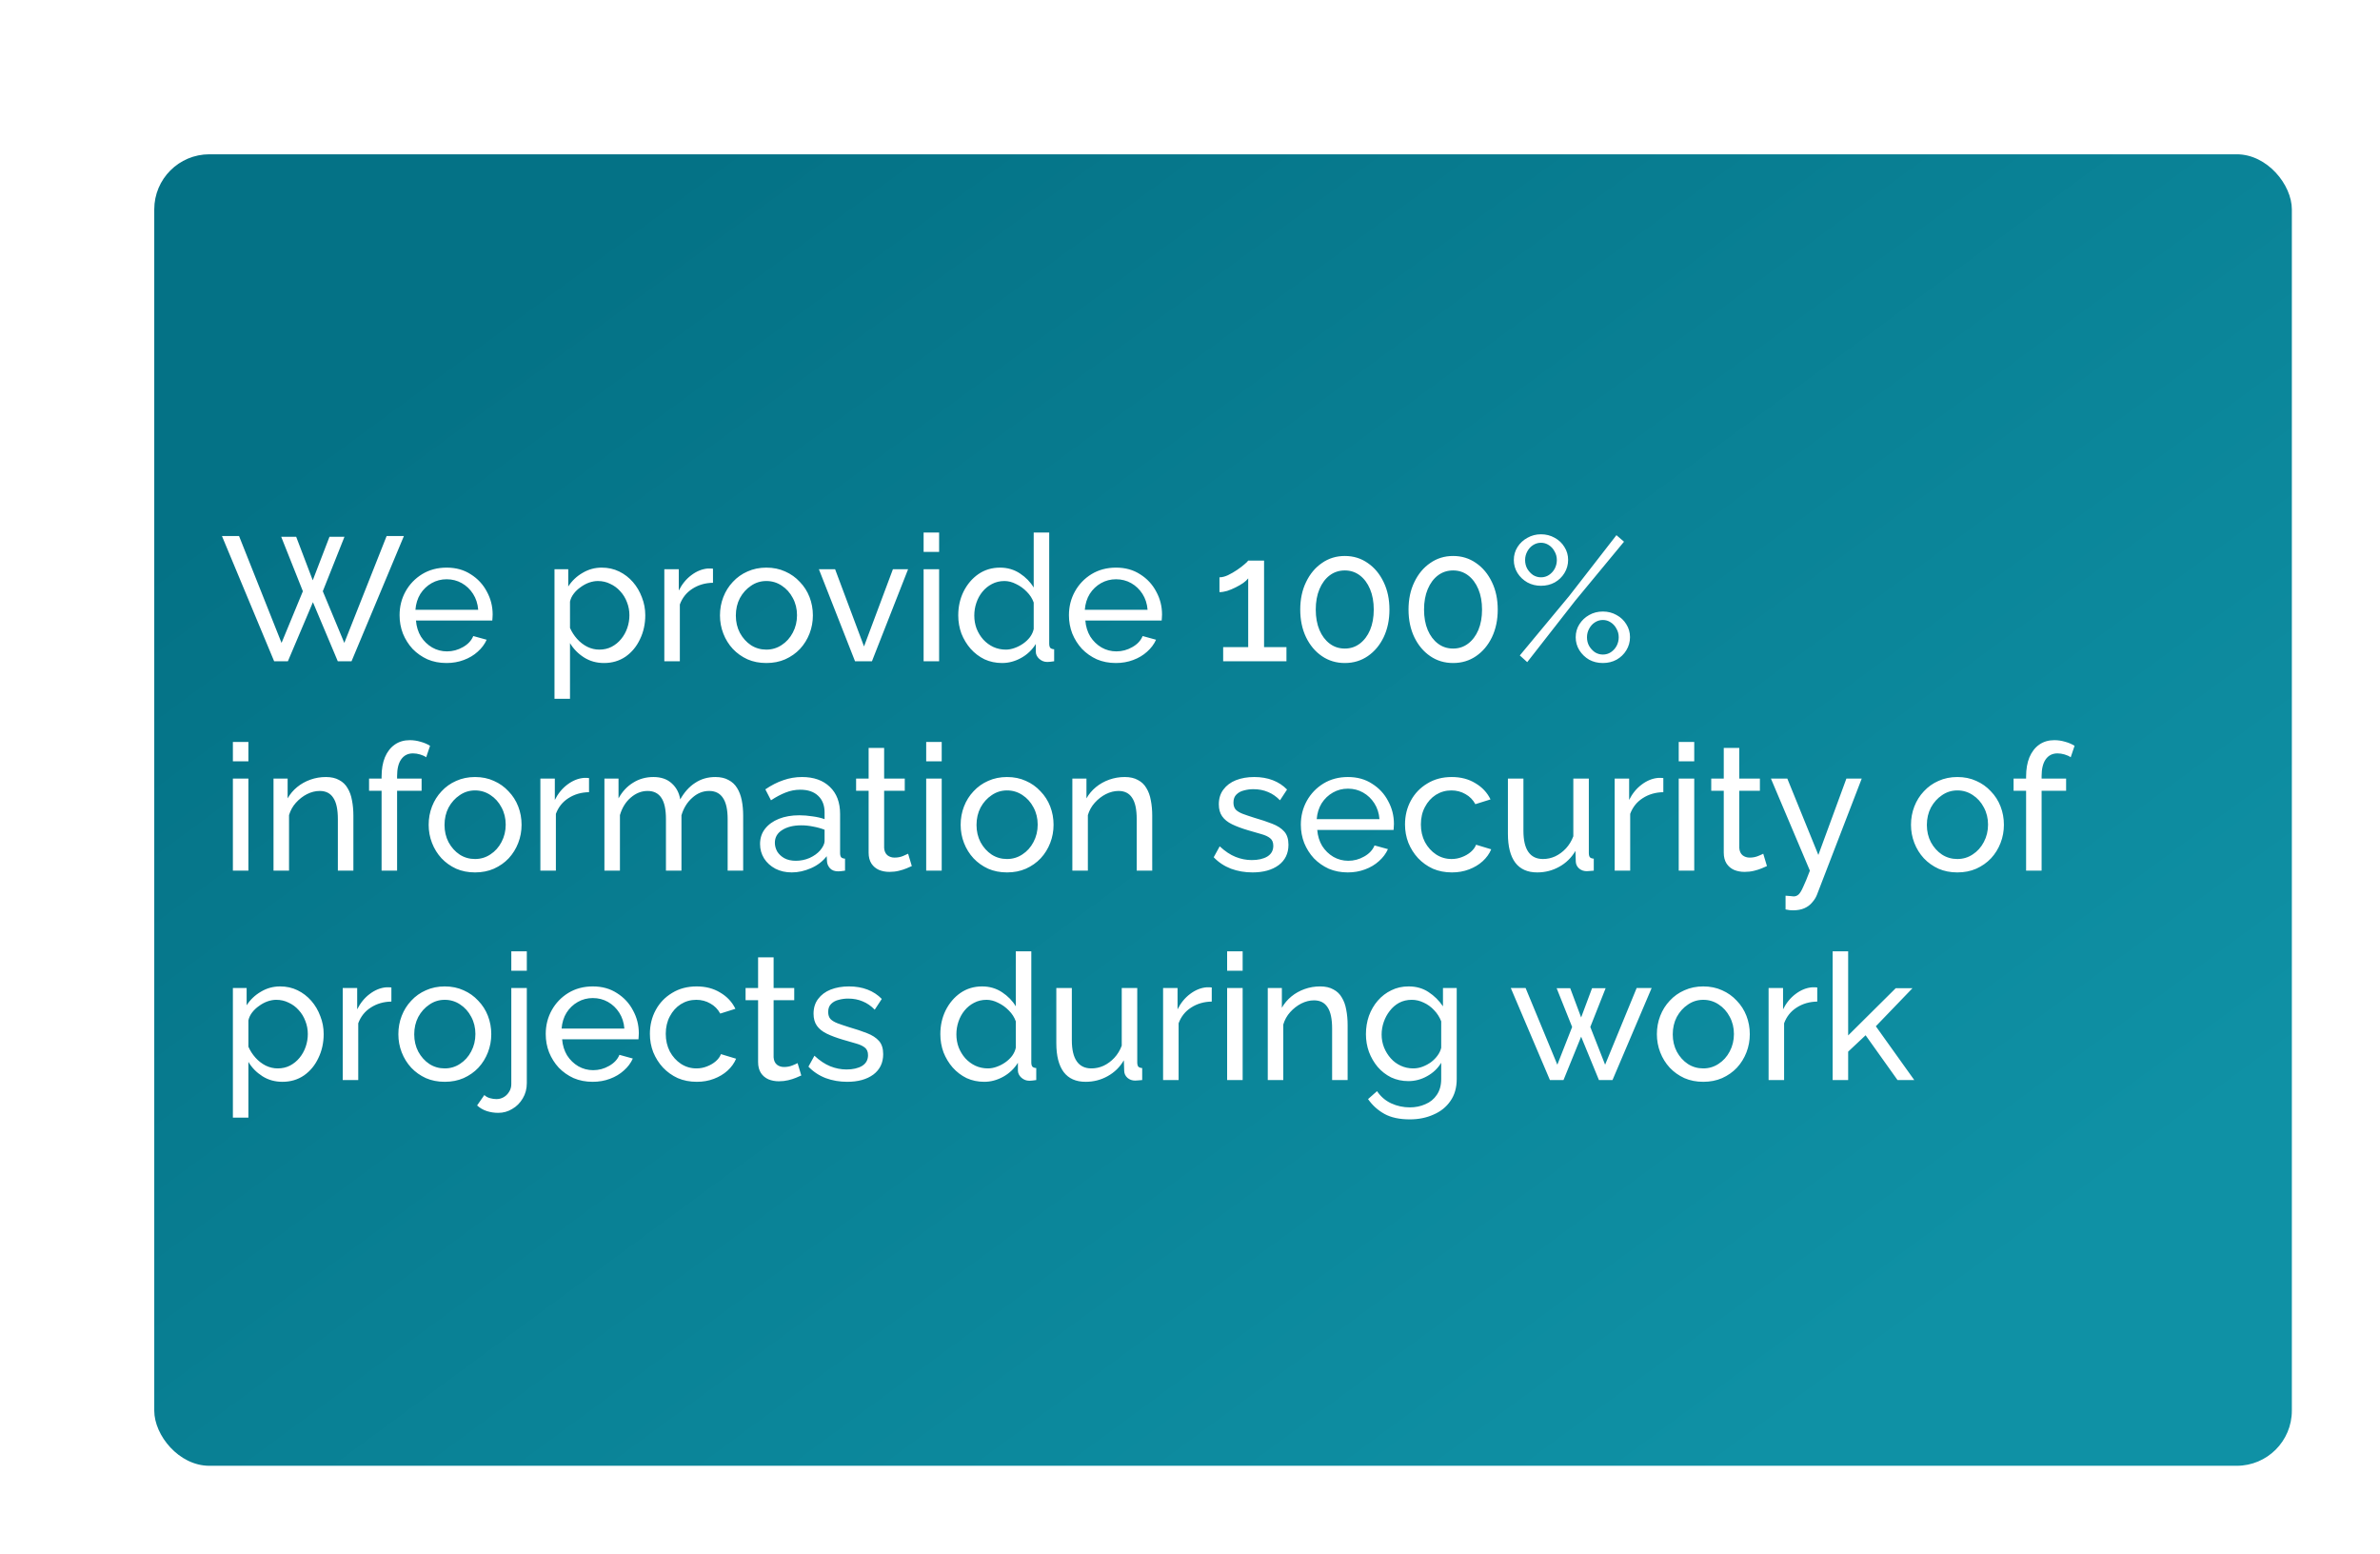 <?xml version="1.0" encoding="UTF-8"?> <svg xmlns="http://www.w3.org/2000/svg" width="216" height="141" viewBox="0 0 216 141" fill="none"> <g filter="url(#filter0_dd_37_37)"> <rect x="14" y="14" width="194" height="119" rx="5" fill="url(#paint0_linear_37_37)"></rect> </g> <path d="M25.52 48.704H26.88L28.384 52.656L29.904 48.704H31.264L29.296 53.648L31.248 58.336L35.088 48.64H36.656L31.904 60H30.656L28.4 54.64L26.128 60H24.88L20.144 48.64H21.696L25.552 58.336L27.488 53.648L25.52 48.704ZM40.52 60.16C39.89 60.16 39.314 60.048 38.791 59.824C38.279 59.589 37.831 59.275 37.447 58.88C37.074 58.475 36.781 58.011 36.568 57.488C36.365 56.965 36.264 56.411 36.264 55.824C36.264 55.035 36.445 54.315 36.807 53.664C37.17 53.013 37.672 52.491 38.312 52.096C38.962 51.701 39.703 51.504 40.535 51.504C41.378 51.504 42.109 51.707 42.727 52.112C43.357 52.507 43.842 53.029 44.184 53.68C44.535 54.32 44.712 55.013 44.712 55.76C44.712 55.867 44.706 55.973 44.696 56.08C44.696 56.176 44.69 56.251 44.679 56.304H37.752C37.794 56.848 37.944 57.333 38.2 57.76C38.466 58.176 38.807 58.507 39.224 58.752C39.639 58.987 40.087 59.104 40.568 59.104C41.08 59.104 41.559 58.976 42.008 58.72C42.466 58.464 42.781 58.128 42.952 57.712L44.167 58.048C43.986 58.453 43.714 58.816 43.352 59.136C42.999 59.456 42.578 59.707 42.087 59.888C41.608 60.069 41.085 60.16 40.52 60.16ZM37.703 55.328H43.4C43.357 54.784 43.202 54.304 42.935 53.888C42.669 53.472 42.328 53.147 41.911 52.912C41.495 52.677 41.037 52.56 40.535 52.56C40.045 52.56 39.592 52.677 39.175 52.912C38.76 53.147 38.418 53.472 38.151 53.888C37.895 54.304 37.746 54.784 37.703 55.328ZM54.819 60.16C54.137 60.16 53.529 59.989 52.995 59.648C52.462 59.307 52.041 58.875 51.731 58.352V63.408H50.324V51.648H51.572V53.216C51.902 52.704 52.334 52.293 52.867 51.984C53.401 51.664 53.982 51.504 54.611 51.504C55.188 51.504 55.715 51.621 56.196 51.856C56.675 52.091 57.092 52.411 57.444 52.816C57.795 53.221 58.068 53.685 58.26 54.208C58.462 54.72 58.563 55.259 58.563 55.824C58.563 56.613 58.404 57.339 58.084 58C57.774 58.661 57.337 59.189 56.772 59.584C56.206 59.968 55.556 60.16 54.819 60.16ZM54.388 58.944C54.803 58.944 55.177 58.859 55.508 58.688C55.849 58.507 56.137 58.272 56.371 57.984C56.617 57.685 56.803 57.349 56.931 56.976C57.059 56.603 57.123 56.219 57.123 55.824C57.123 55.408 57.049 55.013 56.9 54.64C56.761 54.267 56.558 53.936 56.291 53.648C56.035 53.36 55.731 53.136 55.38 52.976C55.038 52.805 54.665 52.72 54.26 52.72C54.004 52.72 53.737 52.768 53.459 52.864C53.193 52.96 52.937 53.099 52.691 53.28C52.446 53.451 52.238 53.648 52.068 53.872C51.897 54.096 51.785 54.336 51.731 54.592V56.976C51.892 57.339 52.105 57.669 52.371 57.968C52.638 58.267 52.947 58.507 53.3 58.688C53.651 58.859 54.014 58.944 54.388 58.944ZM64.708 52.88C64.004 52.891 63.38 53.072 62.836 53.424C62.303 53.765 61.924 54.24 61.7 54.848V60H60.292V51.648H61.604V53.584C61.892 53.008 62.271 52.544 62.74 52.192C63.22 51.829 63.722 51.627 64.244 51.584C64.351 51.584 64.442 51.584 64.516 51.584C64.591 51.584 64.655 51.589 64.708 51.6V52.88ZM69.55 60.16C68.92 60.16 68.35 60.048 67.838 59.824C67.326 59.589 66.883 59.275 66.51 58.88C66.136 58.475 65.848 58.011 65.646 57.488C65.443 56.965 65.342 56.416 65.342 55.84C65.342 55.253 65.443 54.699 65.646 54.176C65.848 53.653 66.136 53.195 66.51 52.8C66.883 52.395 67.326 52.08 67.838 51.856C68.36 51.621 68.931 51.504 69.55 51.504C70.179 51.504 70.75 51.621 71.262 51.856C71.774 52.08 72.216 52.395 72.59 52.8C72.974 53.195 73.267 53.653 73.47 54.176C73.672 54.699 73.774 55.253 73.774 55.84C73.774 56.416 73.672 56.965 73.47 57.488C73.267 58.011 72.979 58.475 72.606 58.88C72.232 59.275 71.784 59.589 71.262 59.824C70.75 60.048 70.179 60.16 69.55 60.16ZM66.782 55.856C66.782 56.432 66.904 56.955 67.15 57.424C67.406 57.893 67.742 58.267 68.158 58.544C68.574 58.811 69.038 58.944 69.55 58.944C70.062 58.944 70.526 58.805 70.942 58.528C71.368 58.251 71.704 57.877 71.95 57.408C72.206 56.928 72.334 56.4 72.334 55.824C72.334 55.248 72.206 54.725 71.95 54.256C71.704 53.787 71.368 53.413 70.942 53.136C70.526 52.859 70.062 52.72 69.55 52.72C69.038 52.72 68.574 52.864 68.158 53.152C67.742 53.429 67.406 53.803 67.15 54.272C66.904 54.741 66.782 55.269 66.782 55.856ZM77.599 60L74.319 51.648H75.79L78.415 58.656L81.038 51.648H82.415L79.135 60H77.599ZM83.823 60V51.648H85.231V60H83.823ZM83.823 50.08V48.32H85.231V50.08H83.823ZM86.967 55.84C86.967 55.051 87.127 54.331 87.447 53.68C87.778 53.019 88.226 52.491 88.791 52.096C89.367 51.701 90.023 51.504 90.759 51.504C91.431 51.504 92.034 51.68 92.567 52.032C93.1 52.384 93.516 52.811 93.815 53.312V48.32H95.223V58.4C95.223 58.571 95.255 58.699 95.319 58.784C95.394 58.859 95.511 58.901 95.671 58.912V60C95.404 60.043 95.196 60.064 95.047 60.064C94.77 60.064 94.524 59.968 94.311 59.776C94.108 59.584 94.007 59.371 94.007 59.136V58.432C93.676 58.965 93.234 59.387 92.679 59.696C92.124 60.005 91.548 60.16 90.951 60.16C90.375 60.16 89.842 60.048 89.351 59.824C88.871 59.589 88.45 59.269 88.087 58.864C87.735 58.459 87.458 58 87.255 57.488C87.063 56.965 86.967 56.416 86.967 55.84ZM93.815 57.072V54.672C93.687 54.309 93.479 53.984 93.191 53.696C92.903 53.397 92.578 53.163 92.215 52.992C91.863 52.811 91.511 52.72 91.159 52.72C90.743 52.72 90.364 52.811 90.023 52.992C89.692 53.163 89.404 53.397 89.159 53.696C88.924 53.984 88.743 54.315 88.615 54.688C88.487 55.061 88.423 55.451 88.423 55.856C88.423 56.272 88.492 56.667 88.631 57.04C88.78 57.413 88.983 57.744 89.239 58.032C89.506 58.32 89.81 58.544 90.151 58.704C90.503 58.864 90.882 58.944 91.287 58.944C91.543 58.944 91.804 58.896 92.071 58.8C92.348 58.704 92.61 58.571 92.855 58.4C93.1 58.229 93.308 58.032 93.479 57.808C93.65 57.573 93.762 57.328 93.815 57.072ZM101.27 60.16C100.64 60.16 100.064 60.048 99.541 59.824C99.029 59.589 98.582 59.275 98.198 58.88C97.824 58.475 97.531 58.011 97.317 57.488C97.115 56.965 97.013 56.411 97.013 55.824C97.013 55.035 97.195 54.315 97.558 53.664C97.92 53.013 98.421 52.491 99.061 52.096C99.712 51.701 100.454 51.504 101.286 51.504C102.128 51.504 102.859 51.707 103.478 52.112C104.107 52.507 104.592 53.029 104.934 53.68C105.286 54.32 105.462 55.013 105.462 55.76C105.462 55.867 105.456 55.973 105.446 56.08C105.446 56.176 105.44 56.251 105.43 56.304H98.501C98.544 56.848 98.694 57.333 98.95 57.76C99.216 58.176 99.558 58.507 99.974 58.752C100.39 58.987 100.838 59.104 101.318 59.104C101.83 59.104 102.31 58.976 102.758 58.72C103.216 58.464 103.531 58.128 103.702 57.712L104.918 58.048C104.736 58.453 104.464 58.816 104.102 59.136C103.75 59.456 103.328 59.707 102.838 59.888C102.358 60.069 101.835 60.16 101.27 60.16ZM98.454 55.328H104.15C104.107 54.784 103.952 54.304 103.686 53.888C103.419 53.472 103.078 53.147 102.662 52.912C102.246 52.677 101.787 52.56 101.286 52.56C100.795 52.56 100.342 52.677 99.925 52.912C99.51 53.147 99.168 53.472 98.901 53.888C98.645 54.304 98.496 54.784 98.454 55.328ZM116.754 58.72V60H111.01V58.72H113.282V52.48C113.186 52.608 113.036 52.747 112.834 52.896C112.631 53.035 112.402 53.168 112.146 53.296C111.89 53.424 111.634 53.531 111.378 53.616C111.122 53.691 110.887 53.728 110.674 53.728V52.384C110.908 52.384 111.164 52.32 111.442 52.192C111.73 52.053 112.007 51.893 112.274 51.712C112.54 51.531 112.764 51.36 112.946 51.2C113.138 51.04 113.25 50.928 113.282 50.864H114.722V58.72H116.754ZM126.101 55.312C126.101 56.251 125.925 57.088 125.573 57.824C125.221 58.549 124.741 59.12 124.133 59.536C123.525 59.952 122.831 60.16 122.053 60.16C121.274 60.16 120.581 59.952 119.973 59.536C119.365 59.12 118.885 58.549 118.533 57.824C118.181 57.088 118.005 56.251 118.005 55.312C118.005 54.373 118.181 53.541 118.533 52.816C118.885 52.08 119.365 51.504 119.973 51.088C120.581 50.661 121.274 50.448 122.053 50.448C122.831 50.448 123.525 50.661 124.133 51.088C124.741 51.504 125.221 52.08 125.573 52.816C125.925 53.541 126.101 54.373 126.101 55.312ZM124.677 55.312C124.677 54.608 124.565 53.989 124.341 53.456C124.117 52.923 123.807 52.507 123.413 52.208C123.018 51.909 122.565 51.76 122.053 51.76C121.53 51.76 121.071 51.909 120.677 52.208C120.282 52.507 119.973 52.923 119.749 53.456C119.525 53.989 119.413 54.608 119.413 55.312C119.413 56.016 119.525 56.635 119.749 57.168C119.973 57.691 120.282 58.101 120.677 58.4C121.071 58.699 121.53 58.848 122.053 58.848C122.565 58.848 123.018 58.699 123.413 58.4C123.807 58.101 124.117 57.691 124.341 57.168C124.565 56.635 124.677 56.016 124.677 55.312ZM135.929 55.312C135.929 56.251 135.753 57.088 135.401 57.824C135.049 58.549 134.569 59.12 133.961 59.536C133.353 59.952 132.659 60.16 131.881 60.16C131.102 60.16 130.409 59.952 129.801 59.536C129.193 59.12 128.713 58.549 128.361 57.824C128.009 57.088 127.833 56.251 127.833 55.312C127.833 54.373 128.009 53.541 128.361 52.816C128.713 52.08 129.193 51.504 129.801 51.088C130.409 50.661 131.102 50.448 131.881 50.448C132.659 50.448 133.353 50.661 133.961 51.088C134.569 51.504 135.049 52.08 135.401 52.816C135.753 53.541 135.929 54.373 135.929 55.312ZM134.505 55.312C134.505 54.608 134.393 53.989 134.169 53.456C133.945 52.923 133.635 52.507 133.241 52.208C132.846 51.909 132.393 51.76 131.881 51.76C131.358 51.76 130.899 51.909 130.505 52.208C130.11 52.507 129.801 52.923 129.577 53.456C129.353 53.989 129.241 54.608 129.241 55.312C129.241 56.016 129.353 56.635 129.577 57.168C129.801 57.691 130.11 58.101 130.505 58.4C130.899 58.699 131.358 58.848 131.881 58.848C132.393 58.848 132.846 58.699 133.241 58.4C133.635 58.101 133.945 57.691 134.169 57.168C134.393 56.635 134.505 56.016 134.505 55.312ZM139.853 53.152C139.405 53.152 138.994 53.051 138.621 52.848C138.248 52.635 137.949 52.352 137.725 52C137.501 51.637 137.389 51.243 137.389 50.816C137.389 50.379 137.501 49.984 137.725 49.632C137.949 49.28 138.248 49.003 138.621 48.8C138.994 48.587 139.405 48.48 139.853 48.48C140.312 48.48 140.728 48.587 141.101 48.8C141.474 49.003 141.768 49.28 141.981 49.632C142.205 49.984 142.317 50.373 142.317 50.8C142.317 51.237 142.205 51.637 141.981 52C141.768 52.352 141.474 52.635 141.101 52.848C140.728 53.051 140.312 53.152 139.853 53.152ZM139.853 52.384C140.12 52.384 140.36 52.315 140.573 52.176C140.797 52.027 140.973 51.835 141.101 51.6C141.229 51.355 141.293 51.093 141.293 50.816C141.293 50.528 141.224 50.267 141.085 50.032C140.957 49.787 140.781 49.595 140.557 49.456C140.344 49.317 140.109 49.248 139.853 49.248C139.586 49.248 139.341 49.323 139.117 49.472C138.904 49.611 138.733 49.803 138.605 50.048C138.477 50.283 138.413 50.539 138.413 50.816C138.413 51.104 138.477 51.365 138.605 51.6C138.744 51.835 138.92 52.027 139.133 52.176C139.357 52.315 139.597 52.384 139.853 52.384ZM145.469 60.16C145.01 60.16 144.594 60.059 144.221 59.856C143.858 59.643 143.565 59.36 143.341 59.008C143.117 58.645 143.005 58.251 143.005 57.824C143.005 57.387 143.117 56.992 143.341 56.64C143.565 56.288 143.858 56.011 144.221 55.808C144.594 55.595 145.01 55.488 145.469 55.488C145.928 55.488 146.344 55.595 146.717 55.808C147.09 56.011 147.384 56.288 147.597 56.64C147.821 56.992 147.933 57.381 147.933 57.808C147.933 58.245 147.821 58.645 147.597 59.008C147.384 59.36 147.09 59.643 146.717 59.856C146.344 60.059 145.928 60.16 145.469 60.16ZM145.469 59.392C145.736 59.392 145.976 59.323 146.189 59.184C146.413 59.035 146.589 58.843 146.717 58.608C146.845 58.363 146.909 58.101 146.909 57.824C146.909 57.536 146.84 57.275 146.701 57.04C146.573 56.795 146.397 56.603 146.173 56.464C145.96 56.325 145.725 56.256 145.469 56.256C145.202 56.256 144.957 56.331 144.733 56.48C144.52 56.619 144.349 56.811 144.221 57.056C144.093 57.291 144.029 57.547 144.029 57.824C144.029 58.112 144.093 58.373 144.221 58.608C144.36 58.843 144.536 59.035 144.749 59.184C144.973 59.323 145.213 59.392 145.469 59.392ZM137.933 59.472L142.413 54.08L146.701 48.56L147.389 49.152L142.957 54.512L138.605 60.08L137.933 59.472ZM21.136 79V70.648H22.544V79H21.136ZM21.136 69.08V67.32H22.544V69.08H21.136ZM32.072 79H30.663V74.328C30.663 73.443 30.525 72.797 30.247 72.392C29.981 71.976 29.57 71.768 29.015 71.768C28.631 71.768 28.247 71.864 27.863 72.056C27.49 72.248 27.154 72.509 26.855 72.84C26.567 73.16 26.36 73.533 26.232 73.96V79H24.823V70.648H26.104V72.44C26.328 72.045 26.616 71.704 26.968 71.416C27.32 71.128 27.72 70.904 28.168 70.744C28.616 70.584 29.085 70.504 29.576 70.504C30.055 70.504 30.456 70.595 30.776 70.776C31.106 70.947 31.362 71.192 31.544 71.512C31.735 71.821 31.869 72.189 31.944 72.616C32.029 73.043 32.072 73.507 32.072 74.008V79ZM34.631 79V71.752H33.495V70.648H34.631V70.472C34.631 69.789 34.732 69.203 34.935 68.712C35.148 68.211 35.447 67.827 35.831 67.56C36.215 67.293 36.668 67.16 37.191 67.16C37.522 67.16 37.847 67.208 38.167 67.304C38.487 67.389 38.775 67.512 39.031 67.672L38.679 68.712C38.529 68.605 38.343 68.52 38.119 68.456C37.906 68.392 37.692 68.36 37.479 68.36C37.02 68.36 36.663 68.541 36.407 68.904C36.161 69.256 36.039 69.763 36.039 70.424V70.648H38.263V71.752H36.039V79H34.631ZM43.112 79.16C42.483 79.16 41.912 79.048 41.4 78.824C40.888 78.589 40.446 78.275 40.072 77.88C39.699 77.475 39.411 77.011 39.208 76.488C39.005 75.965 38.904 75.416 38.904 74.84C38.904 74.253 39.005 73.699 39.208 73.176C39.411 72.653 39.699 72.195 40.072 71.8C40.446 71.395 40.888 71.08 41.4 70.856C41.923 70.621 42.493 70.504 43.112 70.504C43.742 70.504 44.312 70.621 44.824 70.856C45.336 71.08 45.779 71.395 46.152 71.8C46.536 72.195 46.83 72.653 47.032 73.176C47.235 73.699 47.336 74.253 47.336 74.84C47.336 75.416 47.235 75.965 47.032 76.488C46.83 77.011 46.541 77.475 46.168 77.88C45.795 78.275 45.347 78.589 44.824 78.824C44.312 79.048 43.742 79.16 43.112 79.16ZM40.344 74.856C40.344 75.432 40.467 75.955 40.712 76.424C40.968 76.893 41.304 77.267 41.72 77.544C42.136 77.811 42.6 77.944 43.112 77.944C43.624 77.944 44.088 77.805 44.504 77.528C44.931 77.251 45.267 76.877 45.512 76.408C45.768 75.928 45.896 75.4 45.896 74.824C45.896 74.248 45.768 73.725 45.512 73.256C45.267 72.787 44.931 72.413 44.504 72.136C44.088 71.859 43.624 71.72 43.112 71.72C42.6 71.72 42.136 71.864 41.72 72.152C41.304 72.429 40.968 72.803 40.712 73.272C40.467 73.741 40.344 74.269 40.344 74.856ZM53.458 71.88C52.754 71.891 52.13 72.072 51.586 72.424C51.053 72.765 50.674 73.24 50.45 73.848V79H49.042V70.648H50.354V72.584C50.642 72.008 51.021 71.544 51.49 71.192C51.97 70.829 52.472 70.627 52.994 70.584C53.101 70.584 53.192 70.584 53.266 70.584C53.341 70.584 53.405 70.589 53.458 70.6V71.88ZM67.447 79H66.039V74.328C66.039 73.453 65.895 72.808 65.607 72.392C65.329 71.976 64.913 71.768 64.359 71.768C63.793 71.768 63.281 71.976 62.823 72.392C62.364 72.797 62.039 73.325 61.847 73.976V79H60.439V74.328C60.439 73.443 60.3 72.797 60.023 72.392C59.745 71.976 59.329 71.768 58.775 71.768C58.22 71.768 57.708 71.971 57.239 72.376C56.78 72.771 56.455 73.299 56.263 73.96V79H54.855V70.648H56.135V72.44C56.476 71.821 56.919 71.347 57.463 71.016C58.007 70.675 58.62 70.504 59.303 70.504C59.996 70.504 60.551 70.696 60.967 71.08C61.383 71.453 61.639 71.939 61.735 72.536C62.108 71.875 62.561 71.373 63.095 71.032C63.628 70.68 64.236 70.504 64.919 70.504C65.399 70.504 65.799 70.595 66.119 70.776C66.449 70.947 66.711 71.192 66.903 71.512C67.095 71.821 67.233 72.189 67.319 72.616C67.404 73.043 67.447 73.507 67.447 74.008V79ZM68.98 76.584C68.98 76.051 69.129 75.592 69.428 75.208C69.737 74.813 70.159 74.509 70.692 74.296C71.225 74.083 71.844 73.976 72.548 73.976C72.921 73.976 73.316 74.008 73.732 74.072C74.148 74.125 74.516 74.211 74.836 74.328V73.72C74.836 73.08 74.644 72.579 74.26 72.216C73.876 71.843 73.332 71.656 72.628 71.656C72.169 71.656 71.727 71.741 71.3 71.912C70.884 72.072 70.441 72.307 69.972 72.616L69.46 71.624C70.004 71.251 70.548 70.973 71.092 70.792C71.636 70.6 72.201 70.504 72.788 70.504C73.855 70.504 74.697 70.803 75.316 71.4C75.935 71.987 76.244 72.808 76.244 73.864V77.4C76.244 77.571 76.276 77.699 76.34 77.784C76.415 77.859 76.532 77.901 76.692 77.912V79C76.553 79.021 76.431 79.037 76.324 79.048C76.228 79.059 76.148 79.064 76.084 79.064C75.753 79.064 75.503 78.973 75.332 78.792C75.172 78.611 75.081 78.419 75.06 78.216L75.028 77.688C74.665 78.157 74.191 78.52 73.604 78.776C73.017 79.032 72.436 79.16 71.86 79.16C71.305 79.16 70.809 79.048 70.372 78.824C69.935 78.589 69.593 78.28 69.348 77.896C69.103 77.501 68.98 77.064 68.98 76.584ZM74.42 77.176C74.548 77.027 74.649 76.877 74.724 76.728C74.799 76.568 74.836 76.435 74.836 76.328V75.288C74.505 75.16 74.159 75.064 73.796 75C73.433 74.925 73.076 74.888 72.724 74.888C72.009 74.888 71.428 75.032 70.98 75.32C70.543 75.597 70.324 75.981 70.324 76.472C70.324 76.739 70.393 77 70.532 77.256C70.681 77.501 70.895 77.704 71.172 77.864C71.46 78.024 71.812 78.104 72.228 78.104C72.665 78.104 73.081 78.019 73.476 77.848C73.871 77.667 74.185 77.443 74.42 77.176ZM82.753 78.584C82.635 78.637 82.475 78.707 82.273 78.792C82.07 78.877 81.835 78.952 81.569 79.016C81.302 79.08 81.019 79.112 80.721 79.112C80.379 79.112 80.065 79.053 79.777 78.936C79.489 78.808 79.26 78.616 79.089 78.36C78.918 78.093 78.833 77.763 78.833 77.368V71.752H77.697V70.648H78.833V67.864H80.241V70.648H82.113V71.752H80.241V76.936C80.262 77.235 80.364 77.459 80.545 77.608C80.726 77.747 80.939 77.816 81.185 77.816C81.462 77.816 81.718 77.768 81.953 77.672C82.188 77.576 82.342 77.507 82.417 77.464L82.753 78.584ZM84.058 79V70.648H85.466V79H84.058ZM84.058 69.08V67.32H85.466V69.08H84.058ZM91.393 79.16C90.764 79.16 90.193 79.048 89.681 78.824C89.169 78.589 88.727 78.275 88.353 77.88C87.98 77.475 87.692 77.011 87.489 76.488C87.287 75.965 87.185 75.416 87.185 74.84C87.185 74.253 87.287 73.699 87.489 73.176C87.692 72.653 87.98 72.195 88.353 71.8C88.727 71.395 89.169 71.08 89.681 70.856C90.204 70.621 90.775 70.504 91.393 70.504C92.023 70.504 92.593 70.621 93.105 70.856C93.617 71.08 94.06 71.395 94.433 71.8C94.817 72.195 95.111 72.653 95.313 73.176C95.516 73.699 95.617 74.253 95.617 74.84C95.617 75.416 95.516 75.965 95.313 76.488C95.111 77.011 94.823 77.475 94.449 77.88C94.076 78.275 93.628 78.589 93.105 78.824C92.593 79.048 92.023 79.16 91.393 79.16ZM88.625 74.856C88.625 75.432 88.748 75.955 88.993 76.424C89.249 76.893 89.585 77.267 90.001 77.544C90.417 77.811 90.881 77.944 91.393 77.944C91.905 77.944 92.369 77.805 92.785 77.528C93.212 77.251 93.548 76.877 93.793 76.408C94.049 75.928 94.177 75.4 94.177 74.824C94.177 74.248 94.049 73.725 93.793 73.256C93.548 72.787 93.212 72.413 92.785 72.136C92.369 71.859 91.905 71.72 91.393 71.72C90.881 71.72 90.417 71.864 90.001 72.152C89.585 72.429 89.249 72.803 88.993 73.272C88.748 73.741 88.625 74.269 88.625 74.856ZM104.572 79H103.164V74.328C103.164 73.443 103.025 72.797 102.748 72.392C102.481 71.976 102.07 71.768 101.516 71.768C101.132 71.768 100.748 71.864 100.364 72.056C99.99 72.248 99.654 72.509 99.356 72.84C99.067 73.16 98.859 73.533 98.731 73.96V79H97.323V70.648H98.603V72.44C98.828 72.045 99.115 71.704 99.468 71.416C99.82 71.128 100.22 70.904 100.668 70.744C101.116 70.584 101.585 70.504 102.076 70.504C102.556 70.504 102.956 70.595 103.276 70.776C103.606 70.947 103.862 71.192 104.044 71.512C104.236 71.821 104.369 72.189 104.444 72.616C104.529 73.043 104.572 73.507 104.572 74.008V79ZM113.672 79.16C112.979 79.16 112.328 79.048 111.72 78.824C111.112 78.589 110.589 78.243 110.152 77.784L110.696 76.792C111.176 77.24 111.656 77.56 112.136 77.752C112.616 77.944 113.107 78.04 113.608 78.04C114.184 78.04 114.653 77.933 115.016 77.72C115.379 77.496 115.56 77.171 115.56 76.744C115.56 76.435 115.464 76.205 115.272 76.056C115.091 75.907 114.829 75.784 114.488 75.688C114.147 75.581 113.741 75.464 113.272 75.336C112.696 75.165 112.211 74.984 111.816 74.792C111.421 74.6 111.123 74.36 110.92 74.072C110.717 73.784 110.616 73.421 110.616 72.984C110.616 72.451 110.755 72.003 111.032 71.64C111.309 71.267 111.688 70.984 112.168 70.792C112.659 70.6 113.213 70.504 113.832 70.504C114.451 70.504 115.011 70.6 115.512 70.792C116.013 70.984 116.445 71.267 116.808 71.64L116.168 72.616C115.837 72.275 115.475 72.024 115.08 71.864C114.685 71.693 114.243 71.608 113.752 71.608C113.464 71.608 113.181 71.645 112.904 71.72C112.627 71.784 112.397 71.907 112.216 72.088C112.035 72.259 111.944 72.504 111.944 72.824C111.944 73.091 112.013 73.304 112.152 73.464C112.301 73.613 112.515 73.741 112.792 73.848C113.08 73.955 113.427 74.072 113.832 74.2C114.461 74.381 115.005 74.563 115.464 74.744C115.933 74.925 116.296 75.16 116.552 75.448C116.808 75.736 116.936 76.136 116.936 76.648C116.936 77.437 116.637 78.056 116.04 78.504C115.443 78.941 114.653 79.16 113.672 79.16ZM122.316 79.16C121.687 79.16 121.111 79.048 120.588 78.824C120.076 78.589 119.628 78.275 119.244 77.88C118.871 77.475 118.578 77.011 118.364 76.488C118.162 75.965 118.06 75.411 118.06 74.824C118.06 74.035 118.242 73.315 118.604 72.664C118.967 72.013 119.468 71.491 120.108 71.096C120.759 70.701 121.5 70.504 122.332 70.504C123.175 70.504 123.906 70.707 124.524 71.112C125.154 71.507 125.639 72.029 125.98 72.68C126.332 73.32 126.508 74.013 126.508 74.76C126.508 74.867 126.503 74.973 126.492 75.08C126.492 75.176 126.487 75.251 126.476 75.304H119.548C119.591 75.848 119.74 76.333 119.996 76.76C120.263 77.176 120.604 77.507 121.02 77.752C121.436 77.987 121.884 78.104 122.364 78.104C122.876 78.104 123.356 77.976 123.804 77.72C124.263 77.464 124.578 77.128 124.748 76.712L125.964 77.048C125.783 77.453 125.511 77.816 125.148 78.136C124.796 78.456 124.375 78.707 123.884 78.888C123.404 79.069 122.882 79.16 122.316 79.16ZM119.5 74.328H125.196C125.154 73.784 124.999 73.304 124.732 72.888C124.466 72.472 124.124 72.147 123.708 71.912C123.292 71.677 122.834 71.56 122.332 71.56C121.842 71.56 121.388 71.677 120.972 71.912C120.556 72.147 120.215 72.472 119.948 72.888C119.692 73.304 119.543 73.784 119.5 74.328ZM131.77 79.16C131.14 79.16 130.564 79.048 130.042 78.824C129.53 78.589 129.082 78.269 128.698 77.864C128.324 77.459 128.031 76.995 127.818 76.472C127.615 75.949 127.514 75.395 127.514 74.808C127.514 74.019 127.69 73.299 128.042 72.648C128.394 71.997 128.89 71.48 129.53 71.096C130.17 70.701 130.911 70.504 131.754 70.504C132.575 70.504 133.29 70.691 133.898 71.064C134.516 71.427 134.975 71.917 135.274 72.536L133.898 72.968C133.684 72.573 133.386 72.269 133.002 72.056C132.618 71.832 132.191 71.72 131.722 71.72C131.21 71.72 130.74 71.853 130.314 72.12C129.898 72.387 129.567 72.755 129.322 73.224C129.076 73.683 128.954 74.211 128.954 74.808C128.954 75.395 129.076 75.928 129.322 76.408C129.578 76.877 129.914 77.251 130.33 77.528C130.756 77.805 131.226 77.944 131.738 77.944C132.068 77.944 132.383 77.885 132.682 77.768C132.991 77.651 133.258 77.496 133.482 77.304C133.716 77.101 133.876 76.883 133.962 76.648L135.338 77.064C135.167 77.469 134.906 77.832 134.554 78.152C134.212 78.461 133.802 78.707 133.322 78.888C132.852 79.069 132.335 79.16 131.77 79.16ZM136.853 75.656V70.648H138.261V75.384C138.261 76.237 138.41 76.877 138.709 77.304C139.008 77.731 139.45 77.944 140.037 77.944C140.421 77.944 140.789 77.864 141.141 77.704C141.504 77.533 141.829 77.293 142.117 76.984C142.405 76.675 142.629 76.307 142.789 75.88V70.648H144.197V77.4C144.197 77.571 144.229 77.699 144.293 77.784C144.368 77.859 144.485 77.901 144.645 77.912V79C144.485 79.021 144.357 79.032 144.261 79.032C144.176 79.043 144.09 79.048 144.005 79.048C143.738 79.048 143.509 78.968 143.317 78.808C143.125 78.637 143.024 78.429 143.013 78.184L142.981 77.208C142.618 77.827 142.128 78.307 141.509 78.648C140.901 78.989 140.234 79.16 139.509 79.16C138.634 79.16 137.973 78.867 137.525 78.28C137.077 77.683 136.853 76.808 136.853 75.656ZM150.958 71.88C150.254 71.891 149.63 72.072 149.086 72.424C148.553 72.765 148.174 73.24 147.95 73.848V79H146.542V70.648H147.854V72.584C148.142 72.008 148.521 71.544 148.99 71.192C149.47 70.829 149.972 70.627 150.494 70.584C150.601 70.584 150.692 70.584 150.766 70.584C150.841 70.584 150.905 70.589 150.958 70.6V71.88ZM152.355 79V70.648H153.763V79H152.355ZM152.355 69.08V67.32H153.763V69.08H152.355ZM160.362 78.584C160.245 78.637 160.085 78.707 159.882 78.792C159.68 78.877 159.445 78.952 159.178 79.016C158.912 79.08 158.629 79.112 158.33 79.112C157.989 79.112 157.674 79.053 157.386 78.936C157.098 78.808 156.869 78.616 156.698 78.36C156.528 78.093 156.442 77.763 156.442 77.368V71.752H155.306V70.648H156.442V67.864H157.85V70.648H159.722V71.752H157.85V76.936C157.872 77.235 157.973 77.459 158.154 77.608C158.336 77.747 158.549 77.816 158.794 77.816C159.072 77.816 159.328 77.768 159.562 77.672C159.797 77.576 159.952 77.507 160.026 77.464L160.362 78.584ZM162.051 81.272C162.19 81.283 162.329 81.293 162.467 81.304C162.606 81.325 162.713 81.336 162.787 81.336C162.958 81.336 163.107 81.277 163.235 81.16C163.363 81.043 163.502 80.813 163.651 80.472C163.811 80.141 164.014 79.651 164.259 79L160.723 70.648H162.211L165.027 77.576L167.571 70.648H168.963L164.899 81.192C164.803 81.437 164.659 81.667 164.467 81.88C164.286 82.104 164.051 82.28 163.763 82.408C163.475 82.536 163.129 82.6 162.723 82.6C162.627 82.6 162.526 82.595 162.419 82.584C162.323 82.573 162.201 82.552 162.051 82.52V81.272ZM177.643 79.16C177.014 79.16 176.443 79.048 175.931 78.824C175.419 78.589 174.977 78.275 174.603 77.88C174.23 77.475 173.942 77.011 173.739 76.488C173.537 75.965 173.435 75.416 173.435 74.84C173.435 74.253 173.537 73.699 173.739 73.176C173.942 72.653 174.23 72.195 174.603 71.8C174.977 71.395 175.419 71.08 175.931 70.856C176.454 70.621 177.025 70.504 177.643 70.504C178.273 70.504 178.843 70.621 179.355 70.856C179.867 71.08 180.31 71.395 180.683 71.8C181.067 72.195 181.361 72.653 181.563 73.176C181.766 73.699 181.867 74.253 181.867 74.84C181.867 75.416 181.766 75.965 181.563 76.488C181.361 77.011 181.073 77.475 180.699 77.88C180.326 78.275 179.878 78.589 179.355 78.824C178.843 79.048 178.273 79.16 177.643 79.16ZM174.875 74.856C174.875 75.432 174.998 75.955 175.243 76.424C175.499 76.893 175.835 77.267 176.251 77.544C176.667 77.811 177.131 77.944 177.643 77.944C178.155 77.944 178.619 77.805 179.035 77.528C179.462 77.251 179.798 76.877 180.043 76.408C180.299 75.928 180.427 75.4 180.427 74.824C180.427 74.248 180.299 73.725 180.043 73.256C179.798 72.787 179.462 72.413 179.035 72.136C178.619 71.859 178.155 71.72 177.643 71.72C177.131 71.72 176.667 71.864 176.251 72.152C175.835 72.429 175.499 72.803 175.243 73.272C174.998 73.741 174.875 74.269 174.875 74.856ZM183.881 79V71.752H182.745V70.648H183.881V70.472C183.881 69.789 183.982 69.203 184.185 68.712C184.398 68.211 184.697 67.827 185.081 67.56C185.465 67.293 185.918 67.16 186.441 67.16C186.772 67.16 187.097 67.208 187.417 67.304C187.737 67.389 188.025 67.512 188.281 67.672L187.929 68.712C187.78 68.605 187.593 68.52 187.369 68.456C187.156 68.392 186.942 68.36 186.729 68.36C186.27 68.36 185.913 68.541 185.657 68.904C185.412 69.256 185.289 69.763 185.289 70.424V70.648H187.513V71.752H185.289V79H183.881ZM25.632 98.16C24.949 98.16 24.341 97.989 23.808 97.648C23.275 97.307 22.853 96.875 22.544 96.352V101.408H21.136V89.648H22.384V91.216C22.715 90.704 23.147 90.293 23.68 89.984C24.213 89.664 24.795 89.504 25.424 89.504C26 89.504 26.528 89.621 27.008 89.856C27.488 90.091 27.904 90.411 28.256 90.816C28.608 91.221 28.88 91.685 29.072 92.208C29.275 92.72 29.376 93.259 29.376 93.824C29.376 94.613 29.216 95.339 28.896 96C28.587 96.661 28.149 97.189 27.584 97.584C27.019 97.968 26.368 98.16 25.632 98.16ZM25.2 96.944C25.616 96.944 25.989 96.859 26.32 96.688C26.661 96.507 26.949 96.272 27.184 95.984C27.429 95.685 27.616 95.349 27.744 94.976C27.872 94.603 27.936 94.219 27.936 93.824C27.936 93.408 27.861 93.013 27.712 92.64C27.573 92.267 27.371 91.936 27.104 91.648C26.848 91.36 26.544 91.136 26.192 90.976C25.851 90.805 25.477 90.72 25.072 90.72C24.816 90.72 24.549 90.768 24.272 90.864C24.005 90.96 23.749 91.099 23.504 91.28C23.259 91.451 23.051 91.648 22.88 91.872C22.709 92.096 22.597 92.336 22.544 92.592V94.976C22.704 95.339 22.917 95.669 23.184 95.968C23.451 96.267 23.76 96.507 24.112 96.688C24.464 96.859 24.827 96.944 25.2 96.944ZM35.521 90.88C34.817 90.891 34.193 91.072 33.649 91.424C33.115 91.765 32.737 92.24 32.513 92.848V98H31.105V89.648H32.417V91.584C32.705 91.008 33.083 90.544 33.553 90.192C34.033 89.829 34.534 89.627 35.057 89.584C35.163 89.584 35.254 89.584 35.329 89.584C35.403 89.584 35.467 89.589 35.521 89.6V90.88ZM40.362 98.16C39.733 98.16 39.162 98.048 38.65 97.824C38.138 97.589 37.696 97.275 37.322 96.88C36.949 96.475 36.661 96.011 36.458 95.488C36.255 94.965 36.154 94.416 36.154 93.84C36.154 93.253 36.255 92.699 36.458 92.176C36.661 91.653 36.949 91.195 37.322 90.8C37.696 90.395 38.138 90.08 38.65 89.856C39.173 89.621 39.743 89.504 40.362 89.504C40.992 89.504 41.562 89.621 42.074 89.856C42.586 90.08 43.029 90.395 43.402 90.8C43.786 91.195 44.08 91.653 44.282 92.176C44.485 92.699 44.586 93.253 44.586 93.84C44.586 94.416 44.485 94.965 44.282 95.488C44.08 96.011 43.791 96.475 43.418 96.88C43.045 97.275 42.597 97.589 42.074 97.824C41.562 98.048 40.992 98.16 40.362 98.16ZM37.594 93.856C37.594 94.432 37.717 94.955 37.962 95.424C38.218 95.893 38.554 96.267 38.97 96.544C39.386 96.811 39.85 96.944 40.362 96.944C40.874 96.944 41.338 96.805 41.754 96.528C42.181 96.251 42.517 95.877 42.762 95.408C43.018 94.928 43.146 94.4 43.146 93.824C43.146 93.248 43.018 92.725 42.762 92.256C42.517 91.787 42.181 91.413 41.754 91.136C41.338 90.859 40.874 90.72 40.362 90.72C39.85 90.72 39.386 90.864 38.97 91.152C38.554 91.429 38.218 91.803 37.962 92.272C37.717 92.741 37.594 93.269 37.594 93.856ZM45.22 100.976C44.858 100.976 44.511 100.923 44.18 100.816C43.85 100.709 43.556 100.539 43.3 100.304L43.956 99.36C44.106 99.499 44.282 99.595 44.484 99.648C44.676 99.701 44.868 99.728 45.06 99.728C45.295 99.728 45.514 99.669 45.716 99.552C45.919 99.435 46.084 99.269 46.212 99.056C46.34 98.853 46.404 98.624 46.404 98.368V89.648H47.812V98.272C47.812 98.795 47.69 99.259 47.444 99.664C47.199 100.08 46.879 100.4 46.484 100.624C46.1 100.859 45.679 100.976 45.22 100.976ZM46.404 88.08V86.32H47.812V88.08H46.404ZM53.785 98.16C53.156 98.16 52.58 98.048 52.057 97.824C51.545 97.589 51.097 97.275 50.713 96.88C50.34 96.475 50.047 96.011 49.833 95.488C49.63 94.965 49.529 94.411 49.529 93.824C49.529 93.035 49.711 92.315 50.073 91.664C50.436 91.013 50.937 90.491 51.577 90.096C52.228 89.701 52.969 89.504 53.801 89.504C54.644 89.504 55.374 89.707 55.993 90.112C56.623 90.507 57.108 91.029 57.449 91.68C57.801 92.32 57.977 93.013 57.977 93.76C57.977 93.867 57.972 93.973 57.961 94.08C57.961 94.176 57.956 94.251 57.945 94.304H51.017C51.06 94.848 51.209 95.333 51.465 95.76C51.732 96.176 52.073 96.507 52.489 96.752C52.905 96.987 53.353 97.104 53.833 97.104C54.345 97.104 54.825 96.976 55.273 96.72C55.732 96.464 56.047 96.128 56.217 95.712L57.433 96.048C57.252 96.453 56.98 96.816 56.617 97.136C56.265 97.456 55.844 97.707 55.353 97.888C54.873 98.069 54.35 98.16 53.785 98.16ZM50.969 93.328H56.665C56.623 92.784 56.468 92.304 56.201 91.888C55.934 91.472 55.593 91.147 55.177 90.912C54.761 90.677 54.303 90.56 53.801 90.56C53.31 90.56 52.857 90.677 52.441 90.912C52.025 91.147 51.684 91.472 51.417 91.888C51.161 92.304 51.012 92.784 50.969 93.328ZM63.238 98.16C62.609 98.16 62.033 98.048 61.51 97.824C60.998 97.589 60.55 97.269 60.166 96.864C59.793 96.459 59.5 95.995 59.286 95.472C59.084 94.949 58.982 94.395 58.982 93.808C58.982 93.019 59.158 92.299 59.51 91.648C59.862 90.997 60.358 90.48 60.998 90.096C61.638 89.701 62.38 89.504 63.222 89.504C64.044 89.504 64.758 89.691 65.366 90.064C65.985 90.427 66.444 90.917 66.742 91.536L65.366 91.968C65.153 91.573 64.854 91.269 64.47 91.056C64.086 90.832 63.66 90.72 63.19 90.72C62.678 90.72 62.209 90.853 61.782 91.12C61.366 91.387 61.036 91.755 60.79 92.224C60.545 92.683 60.422 93.211 60.422 93.808C60.422 94.395 60.545 94.928 60.79 95.408C61.046 95.877 61.382 96.251 61.798 96.528C62.225 96.805 62.694 96.944 63.206 96.944C63.537 96.944 63.852 96.885 64.15 96.768C64.46 96.651 64.726 96.496 64.95 96.304C65.185 96.101 65.345 95.883 65.43 95.648L66.806 96.064C66.636 96.469 66.374 96.832 66.022 97.152C65.681 97.461 65.27 97.707 64.79 97.888C64.321 98.069 63.804 98.16 63.238 98.16ZM72.722 97.584C72.604 97.637 72.444 97.707 72.242 97.792C72.039 97.877 71.804 97.952 71.538 98.016C71.271 98.08 70.988 98.112 70.69 98.112C70.348 98.112 70.034 98.053 69.746 97.936C69.458 97.808 69.228 97.616 69.058 97.36C68.887 97.093 68.802 96.763 68.802 96.368V90.752H67.666V89.648H68.802V86.864H70.21V89.648H72.082V90.752H70.21V95.936C70.231 96.235 70.332 96.459 70.514 96.608C70.695 96.747 70.908 96.816 71.154 96.816C71.431 96.816 71.687 96.768 71.922 96.672C72.156 96.576 72.311 96.507 72.386 96.464L72.722 97.584ZM76.891 98.16C76.197 98.16 75.547 98.048 74.939 97.824C74.331 97.589 73.808 97.243 73.371 96.784L73.915 95.792C74.395 96.24 74.875 96.56 75.355 96.752C75.835 96.944 76.325 97.04 76.827 97.04C77.403 97.04 77.872 96.933 78.235 96.72C78.597 96.496 78.779 96.171 78.779 95.744C78.779 95.435 78.683 95.205 78.491 95.056C78.309 94.907 78.048 94.784 77.707 94.688C77.365 94.581 76.96 94.464 76.491 94.336C75.915 94.165 75.429 93.984 75.035 93.792C74.64 93.6 74.341 93.36 74.139 93.072C73.936 92.784 73.835 92.421 73.835 91.984C73.835 91.451 73.973 91.003 74.251 90.64C74.528 90.267 74.907 89.984 75.387 89.792C75.877 89.6 76.432 89.504 77.051 89.504C77.669 89.504 78.229 89.6 78.731 89.792C79.232 89.984 79.664 90.267 80.027 90.64L79.387 91.616C79.056 91.275 78.693 91.024 78.299 90.864C77.904 90.693 77.461 90.608 76.971 90.608C76.683 90.608 76.4 90.645 76.123 90.72C75.845 90.784 75.616 90.907 75.435 91.088C75.253 91.259 75.163 91.504 75.163 91.824C75.163 92.091 75.232 92.304 75.371 92.464C75.52 92.613 75.733 92.741 76.011 92.848C76.299 92.955 76.645 93.072 77.051 93.2C77.68 93.381 78.224 93.563 78.683 93.744C79.152 93.925 79.515 94.16 79.771 94.448C80.027 94.736 80.155 95.136 80.155 95.648C80.155 96.437 79.856 97.056 79.259 97.504C78.661 97.941 77.872 98.16 76.891 98.16ZM85.342 93.84C85.342 93.051 85.502 92.331 85.822 91.68C86.153 91.019 86.601 90.491 87.166 90.096C87.742 89.701 88.398 89.504 89.134 89.504C89.806 89.504 90.409 89.68 90.942 90.032C91.475 90.384 91.891 90.811 92.19 91.312V86.32H93.598V96.4C93.598 96.571 93.63 96.699 93.694 96.784C93.769 96.859 93.886 96.901 94.046 96.912V98C93.779 98.043 93.571 98.064 93.422 98.064C93.145 98.064 92.899 97.968 92.686 97.776C92.483 97.584 92.382 97.371 92.382 97.136V96.432C92.051 96.965 91.609 97.387 91.054 97.696C90.499 98.005 89.923 98.16 89.326 98.16C88.75 98.16 88.217 98.048 87.726 97.824C87.246 97.589 86.825 97.269 86.462 96.864C86.11 96.459 85.833 96 85.63 95.488C85.438 94.965 85.342 94.416 85.342 93.84ZM92.19 95.072V92.672C92.062 92.309 91.854 91.984 91.566 91.696C91.278 91.397 90.953 91.163 90.59 90.992C90.238 90.811 89.886 90.72 89.534 90.72C89.118 90.72 88.739 90.811 88.398 90.992C88.067 91.163 87.779 91.397 87.534 91.696C87.299 91.984 87.118 92.315 86.99 92.688C86.862 93.061 86.798 93.451 86.798 93.856C86.798 94.272 86.867 94.667 87.006 95.04C87.155 95.413 87.358 95.744 87.614 96.032C87.881 96.32 88.185 96.544 88.526 96.704C88.878 96.864 89.257 96.944 89.662 96.944C89.918 96.944 90.179 96.896 90.446 96.8C90.723 96.704 90.985 96.571 91.23 96.4C91.475 96.229 91.683 96.032 91.854 95.808C92.025 95.573 92.137 95.328 92.19 95.072ZM95.868 94.656V89.648H97.276V94.384C97.276 95.237 97.426 95.877 97.725 96.304C98.023 96.731 98.466 96.944 99.052 96.944C99.436 96.944 99.805 96.864 100.157 96.704C100.519 96.533 100.845 96.293 101.133 95.984C101.421 95.675 101.645 95.307 101.805 94.88V89.648H103.213V96.4C103.213 96.571 103.245 96.699 103.309 96.784C103.383 96.859 103.501 96.901 103.661 96.912V98C103.501 98.021 103.373 98.032 103.277 98.032C103.191 98.043 103.106 98.048 103.021 98.048C102.754 98.048 102.525 97.968 102.333 97.808C102.141 97.637 102.039 97.429 102.029 97.184L101.997 96.208C101.634 96.827 101.143 97.307 100.525 97.648C99.916 97.989 99.25 98.16 98.525 98.16C97.65 98.16 96.989 97.867 96.54 97.28C96.093 96.683 95.868 95.808 95.868 94.656ZM109.974 90.88C109.27 90.891 108.646 91.072 108.102 91.424C107.569 91.765 107.19 92.24 106.966 92.848V98H105.558V89.648H106.87V91.584C107.158 91.008 107.537 90.544 108.006 90.192C108.486 89.829 108.987 89.627 109.51 89.584C109.617 89.584 109.707 89.584 109.782 89.584C109.857 89.584 109.921 89.589 109.974 89.6V90.88ZM111.37 98V89.648H112.778V98H111.37ZM111.37 88.08V86.32H112.778V88.08H111.37ZM122.306 98H120.898V93.328C120.898 92.443 120.759 91.797 120.482 91.392C120.215 90.976 119.805 90.768 119.25 90.768C118.866 90.768 118.482 90.864 118.098 91.056C117.725 91.248 117.389 91.509 117.09 91.84C116.802 92.16 116.594 92.533 116.466 92.96V98H115.058V89.648H116.338V91.44C116.562 91.045 116.85 90.704 117.202 90.416C117.554 90.128 117.954 89.904 118.402 89.744C118.85 89.584 119.319 89.504 119.81 89.504C120.29 89.504 120.69 89.595 121.01 89.776C121.341 89.947 121.597 90.192 121.778 90.512C121.97 90.821 122.103 91.189 122.178 91.616C122.263 92.043 122.306 92.507 122.306 93.008V98ZM127.823 98.096C127.258 98.096 126.735 97.984 126.255 97.76C125.786 97.525 125.381 97.211 125.039 96.816C124.698 96.411 124.431 95.952 124.239 95.44C124.058 94.928 123.967 94.395 123.967 93.84C123.967 93.253 124.058 92.699 124.239 92.176C124.431 91.653 124.698 91.195 125.039 90.8C125.391 90.395 125.802 90.08 126.271 89.856C126.741 89.621 127.263 89.504 127.839 89.504C128.533 89.504 129.135 89.675 129.647 90.016C130.17 90.357 130.607 90.789 130.959 91.312V89.648H132.207V97.904C132.207 98.693 132.015 99.36 131.631 99.904C131.258 100.448 130.746 100.859 130.095 101.136C129.455 101.424 128.741 101.568 127.951 101.568C127.013 101.568 126.245 101.403 125.647 101.072C125.05 100.741 124.554 100.293 124.159 99.728L124.975 99.008C125.306 99.499 125.733 99.867 126.255 100.112C126.789 100.357 127.354 100.48 127.951 100.48C128.463 100.48 128.933 100.384 129.359 100.192C129.797 100.011 130.143 99.728 130.399 99.344C130.666 98.96 130.799 98.48 130.799 97.904V96.432C130.49 96.944 130.063 97.349 129.519 97.648C128.986 97.947 128.421 98.096 127.823 98.096ZM128.255 96.944C128.554 96.944 128.842 96.891 129.119 96.784C129.397 96.677 129.653 96.539 129.887 96.368C130.122 96.187 130.319 95.984 130.479 95.76C130.639 95.536 130.746 95.307 130.799 95.072V92.672C130.65 92.288 130.437 91.952 130.159 91.664C129.882 91.365 129.567 91.136 129.215 90.976C128.863 90.805 128.501 90.72 128.127 90.72C127.701 90.72 127.317 90.811 126.975 90.992C126.645 91.173 126.362 91.419 126.127 91.728C125.893 92.027 125.711 92.363 125.583 92.736C125.455 93.109 125.391 93.488 125.391 93.872C125.391 94.288 125.466 94.683 125.615 95.056C125.765 95.419 125.967 95.744 126.223 96.032C126.479 96.32 126.783 96.544 127.135 96.704C127.487 96.864 127.861 96.944 128.255 96.944ZM148.538 89.648H149.898L146.345 98H145.114L143.498 94.064L141.898 98H140.666L137.114 89.648H138.458L141.338 96.608L142.682 93.184L141.274 89.664H142.506L143.498 92.32L144.49 89.664H145.722L144.33 93.184L145.674 96.608L148.538 89.648ZM154.581 98.16C153.952 98.16 153.381 98.048 152.869 97.824C152.357 97.589 151.914 97.275 151.541 96.88C151.168 96.475 150.88 96.011 150.677 95.488C150.474 94.965 150.373 94.416 150.373 93.84C150.373 93.253 150.474 92.699 150.677 92.176C150.88 91.653 151.168 91.195 151.541 90.8C151.914 90.395 152.357 90.08 152.869 89.856C153.392 89.621 153.962 89.504 154.581 89.504C155.21 89.504 155.781 89.621 156.293 89.856C156.805 90.08 157.248 90.395 157.621 90.8C158.005 91.195 158.298 91.653 158.501 92.176C158.704 92.699 158.805 93.253 158.805 93.84C158.805 94.416 158.704 94.965 158.501 95.488C158.298 96.011 158.01 96.475 157.637 96.88C157.264 97.275 156.816 97.589 156.293 97.824C155.781 98.048 155.21 98.16 154.581 98.16ZM151.813 93.856C151.813 94.432 151.936 94.955 152.181 95.424C152.437 95.893 152.773 96.267 153.189 96.544C153.605 96.811 154.069 96.944 154.581 96.944C155.093 96.944 155.557 96.805 155.973 96.528C156.4 96.251 156.736 95.877 156.981 95.408C157.237 94.928 157.365 94.4 157.365 93.824C157.365 93.248 157.237 92.725 156.981 92.256C156.736 91.787 156.4 91.413 155.973 91.136C155.557 90.859 155.093 90.72 154.581 90.72C154.069 90.72 153.605 90.864 153.189 91.152C152.773 91.429 152.437 91.803 152.181 92.272C151.936 92.741 151.813 93.269 151.813 93.856ZM164.927 90.88C164.223 90.891 163.599 91.072 163.055 91.424C162.522 91.765 162.143 92.24 161.919 92.848V98H160.511V89.648H161.823V91.584C162.111 91.008 162.49 90.544 162.959 90.192C163.439 89.829 163.94 89.627 164.463 89.584C164.57 89.584 164.66 89.584 164.735 89.584C164.81 89.584 164.874 89.589 164.927 89.6V90.88ZM172.212 98L169.316 93.936L167.732 95.424V98H166.324V86.32H167.732V93.952L172.052 89.664H173.572L170.244 93.12L173.732 98H172.212Z" fill="white"></path> <defs> <filter id="filter0_dd_37_37" x="0" y="0" width="216" height="141" filterUnits="userSpaceOnUse" color-interpolation-filters="sRGB"> <feFlood flood-opacity="0" result="BackgroundImageFix"></feFlood> <feColorMatrix in="SourceAlpha" type="matrix" values="0 0 0 0 0 0 0 0 0 0 0 0 0 0 0 0 0 0 127 0" result="hardAlpha"></feColorMatrix> <feOffset dx="-4" dy="-4"></feOffset> <feGaussianBlur stdDeviation="5"></feGaussianBlur> <feComposite in2="hardAlpha" operator="out"></feComposite> <feColorMatrix type="matrix" values="0 0 0 0 1 0 0 0 0 1 0 0 0 0 1 0 0 0 0.1 0"></feColorMatrix> <feBlend mode="normal" in2="BackgroundImageFix" result="effect1_dropShadow_37_37"></feBlend> <feColorMatrix in="SourceAlpha" type="matrix" values="0 0 0 0 0 0 0 0 0 0 0 0 0 0 0 0 0 0 127 0" result="hardAlpha"></feColorMatrix> <feOffset dx="4" dy="4"></feOffset> <feGaussianBlur stdDeviation="2"></feGaussianBlur> <feComposite in2="hardAlpha" operator="out"></feComposite> <feColorMatrix type="matrix" values="0 0 0 0 0 0 0 0 0 0 0 0 0 0 0 0 0 0 0.25 0"></feColorMatrix> <feBlend mode="normal" in2="effect1_dropShadow_37_37" result="effect2_dropShadow_37_37"></feBlend> <feBlend mode="normal" in="SourceGraphic" in2="effect2_dropShadow_37_37" result="shape"></feBlend> </filter> <linearGradient id="paint0_linear_37_37" x1="35.087" y1="34.696" x2="125.492" y2="157.515" gradientUnits="userSpaceOnUse"> <stop stop-color="#047286"></stop> <stop offset="1" stop-color="#0F91A5"></stop> </linearGradient> </defs> </svg> 